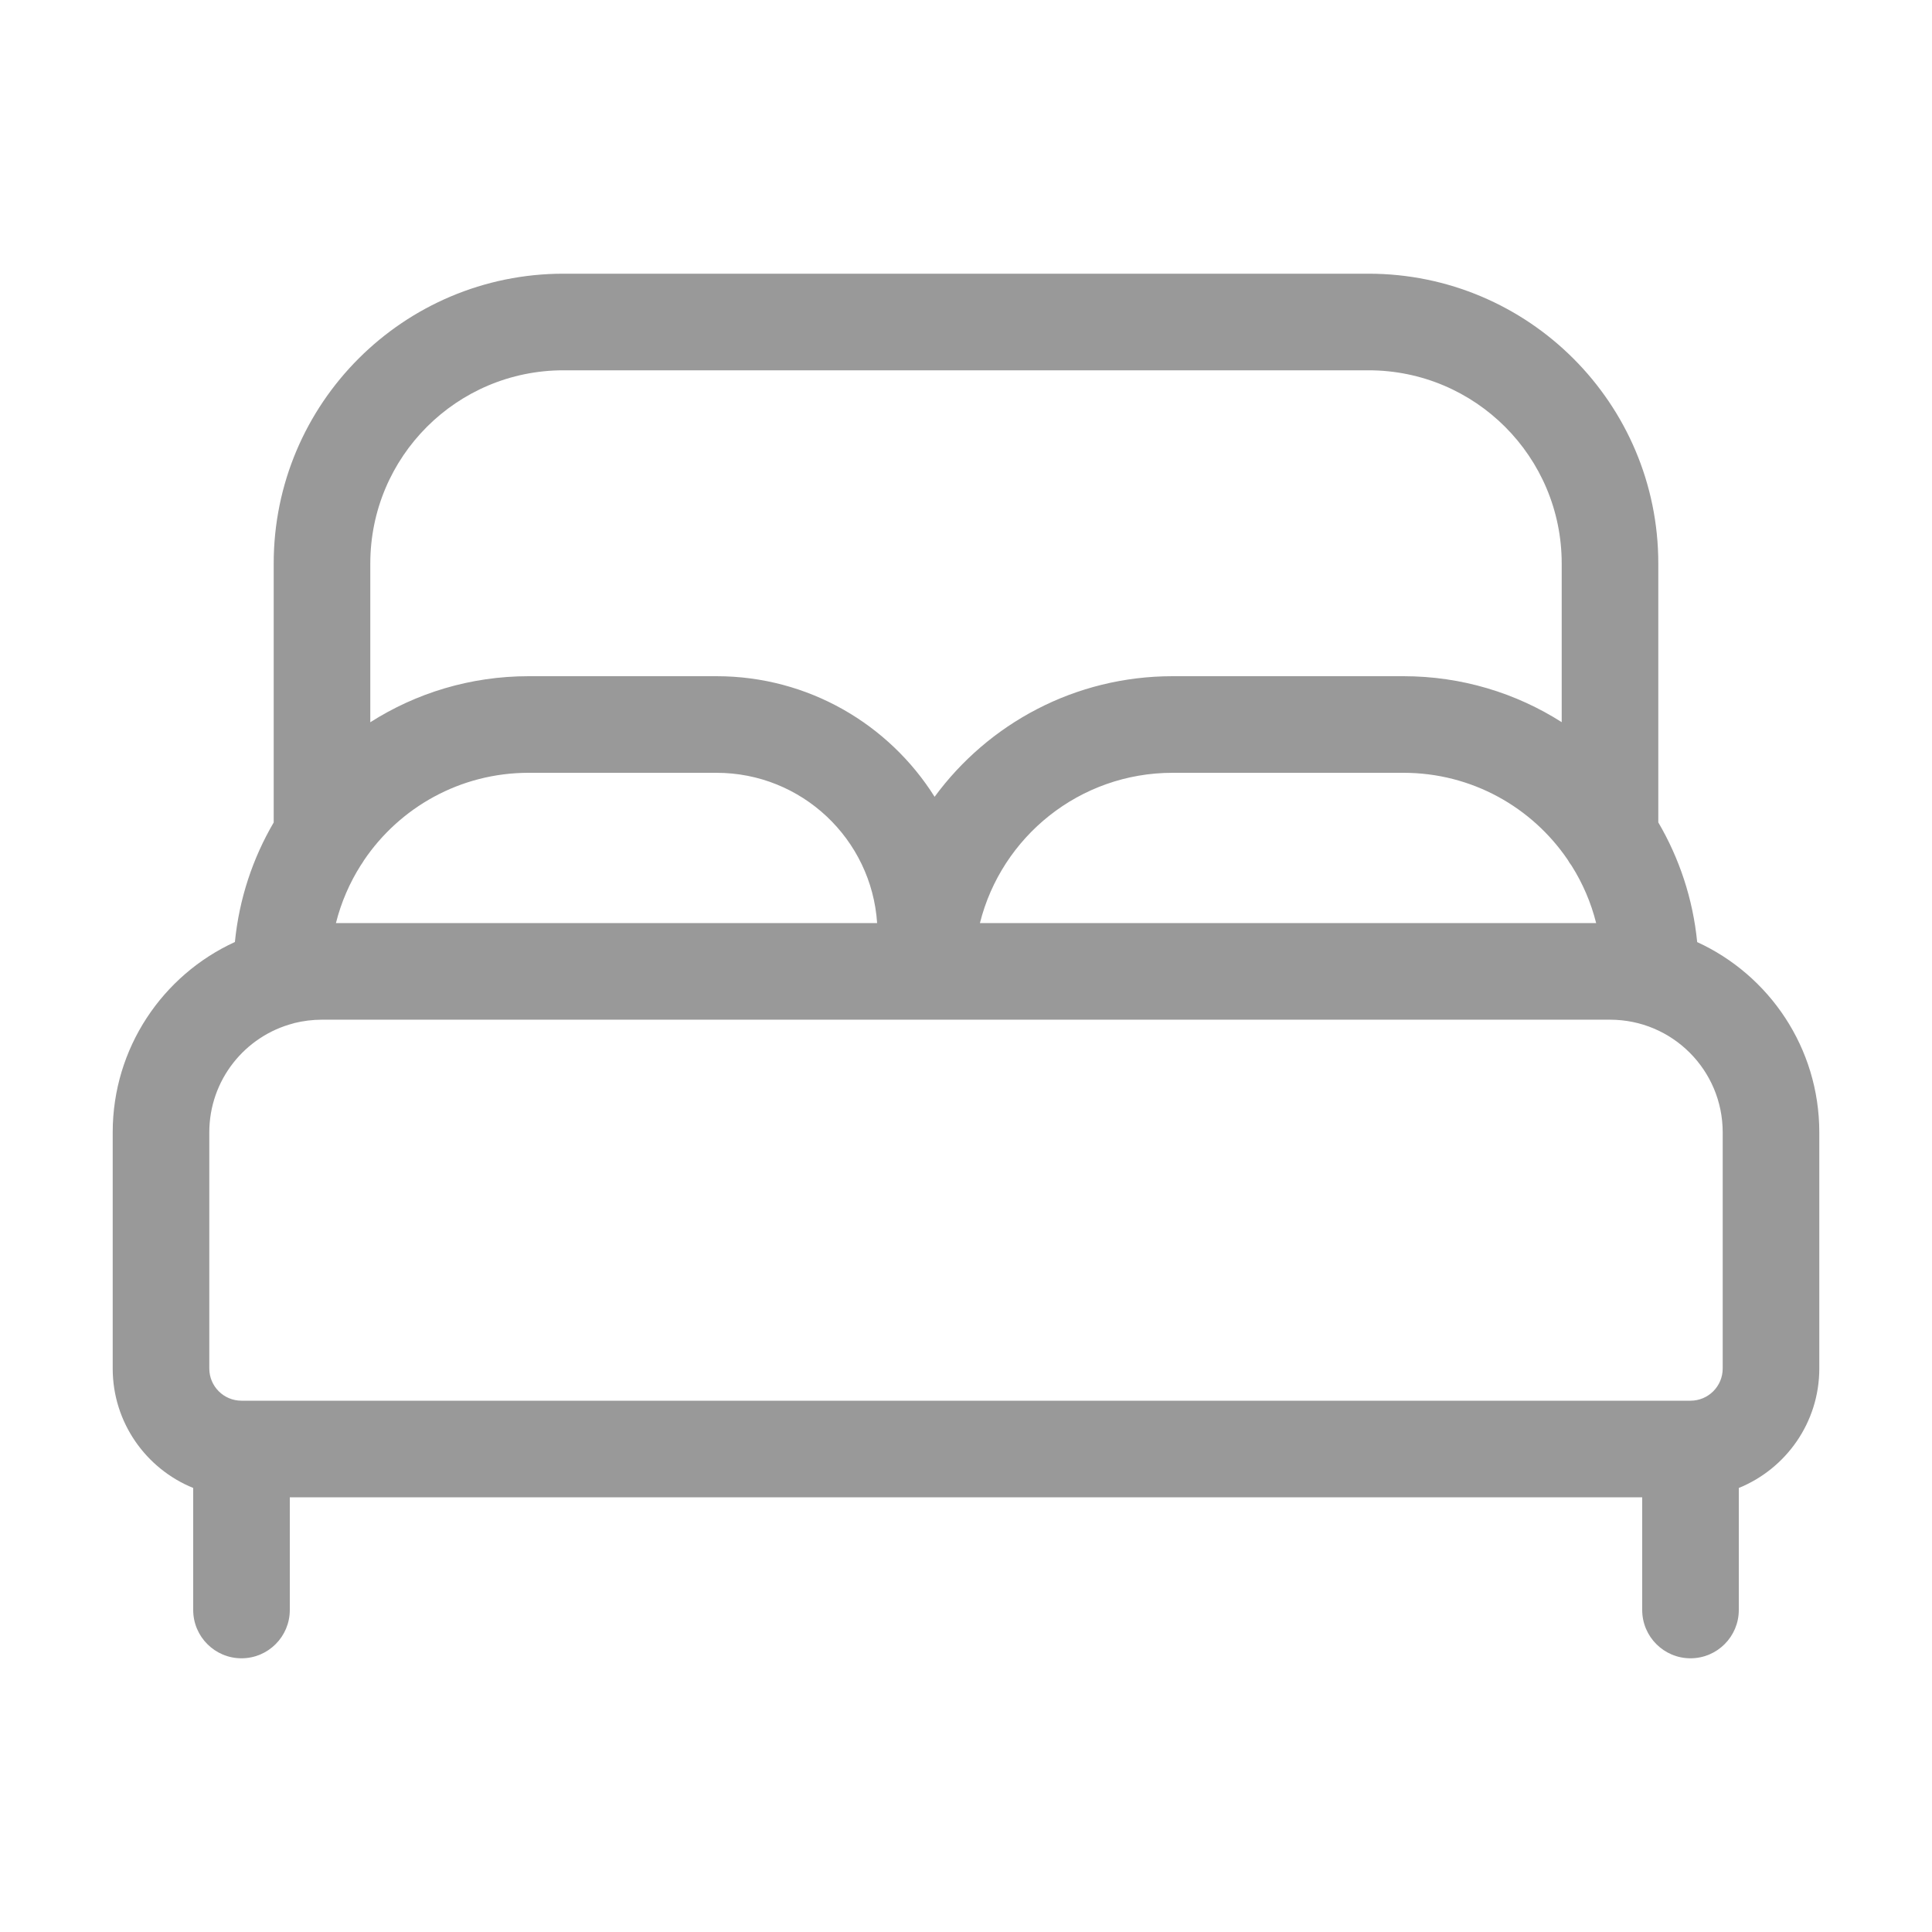 <?xml version="1.0" encoding="utf-8"?>
<svg xmlns="http://www.w3.org/2000/svg" width="24" height="24" viewBox="0 0 24 24" fill="none">
<path fill-rule="evenodd" clip-rule="evenodd" d="M4.6 7C4.6 5.674 5.674 4.6 7 4.6H17C18.326 4.6 19.4 5.674 19.4 7V8.971C18.832 8.609 18.157 8.4 17.434 8.4H14.567C13.353 8.4 12.278 8.989 11.61 9.898C11.044 8.998 10.042 8.4 8.9 8.4H6.567C5.843 8.4 5.168 8.61 4.6 8.972V7ZM4.483 10.746C4.496 10.728 4.509 10.709 4.52 10.689C4.963 10.032 5.715 9.6 6.567 9.6H8.9C9.96 9.6 10.827 10.424 10.896 11.467H4.173C4.238 11.208 4.344 10.965 4.483 10.746ZM3.4 10.217V7C3.4 5.012 5.012 3.4 7 3.4H17C18.988 3.4 20.6 5.012 20.6 7V10.216C20.86 10.66 21.03 11.164 21.083 11.703C21.978 12.113 22.6 13.017 22.6 14.067V17C22.6 17.671 22.186 18.246 21.6 18.484V20C21.6 20.331 21.331 20.6 21 20.6C20.669 20.6 20.4 20.331 20.4 20V18.6H3.6V20C3.6 20.331 3.331 20.6 3 20.6C2.669 20.6 2.4 20.331 2.4 20V18.484C1.814 18.246 1.4 17.671 1.4 17V14.067C1.4 13.017 2.022 12.112 2.918 11.702C2.971 11.165 3.14 10.661 3.4 10.217ZM19.475 10.681C19.489 10.706 19.505 10.731 19.523 10.754C19.66 10.971 19.764 11.211 19.828 11.467H12.173C12.441 10.394 13.411 9.6 14.567 9.6H17.434C18.283 9.6 19.031 10.028 19.475 10.681ZM3.644 12.713L3.656 12.709C3.766 12.682 3.881 12.667 4 12.667H11.498L11.5 12.667L11.502 12.667H20C20.774 12.667 21.4 13.293 21.4 14.067V17C21.4 17.221 21.221 17.4 21 17.4H3C2.779 17.4 2.6 17.221 2.6 17V14.067C2.6 13.416 3.043 12.87 3.644 12.713Z" fill="#999999"/>
</svg>